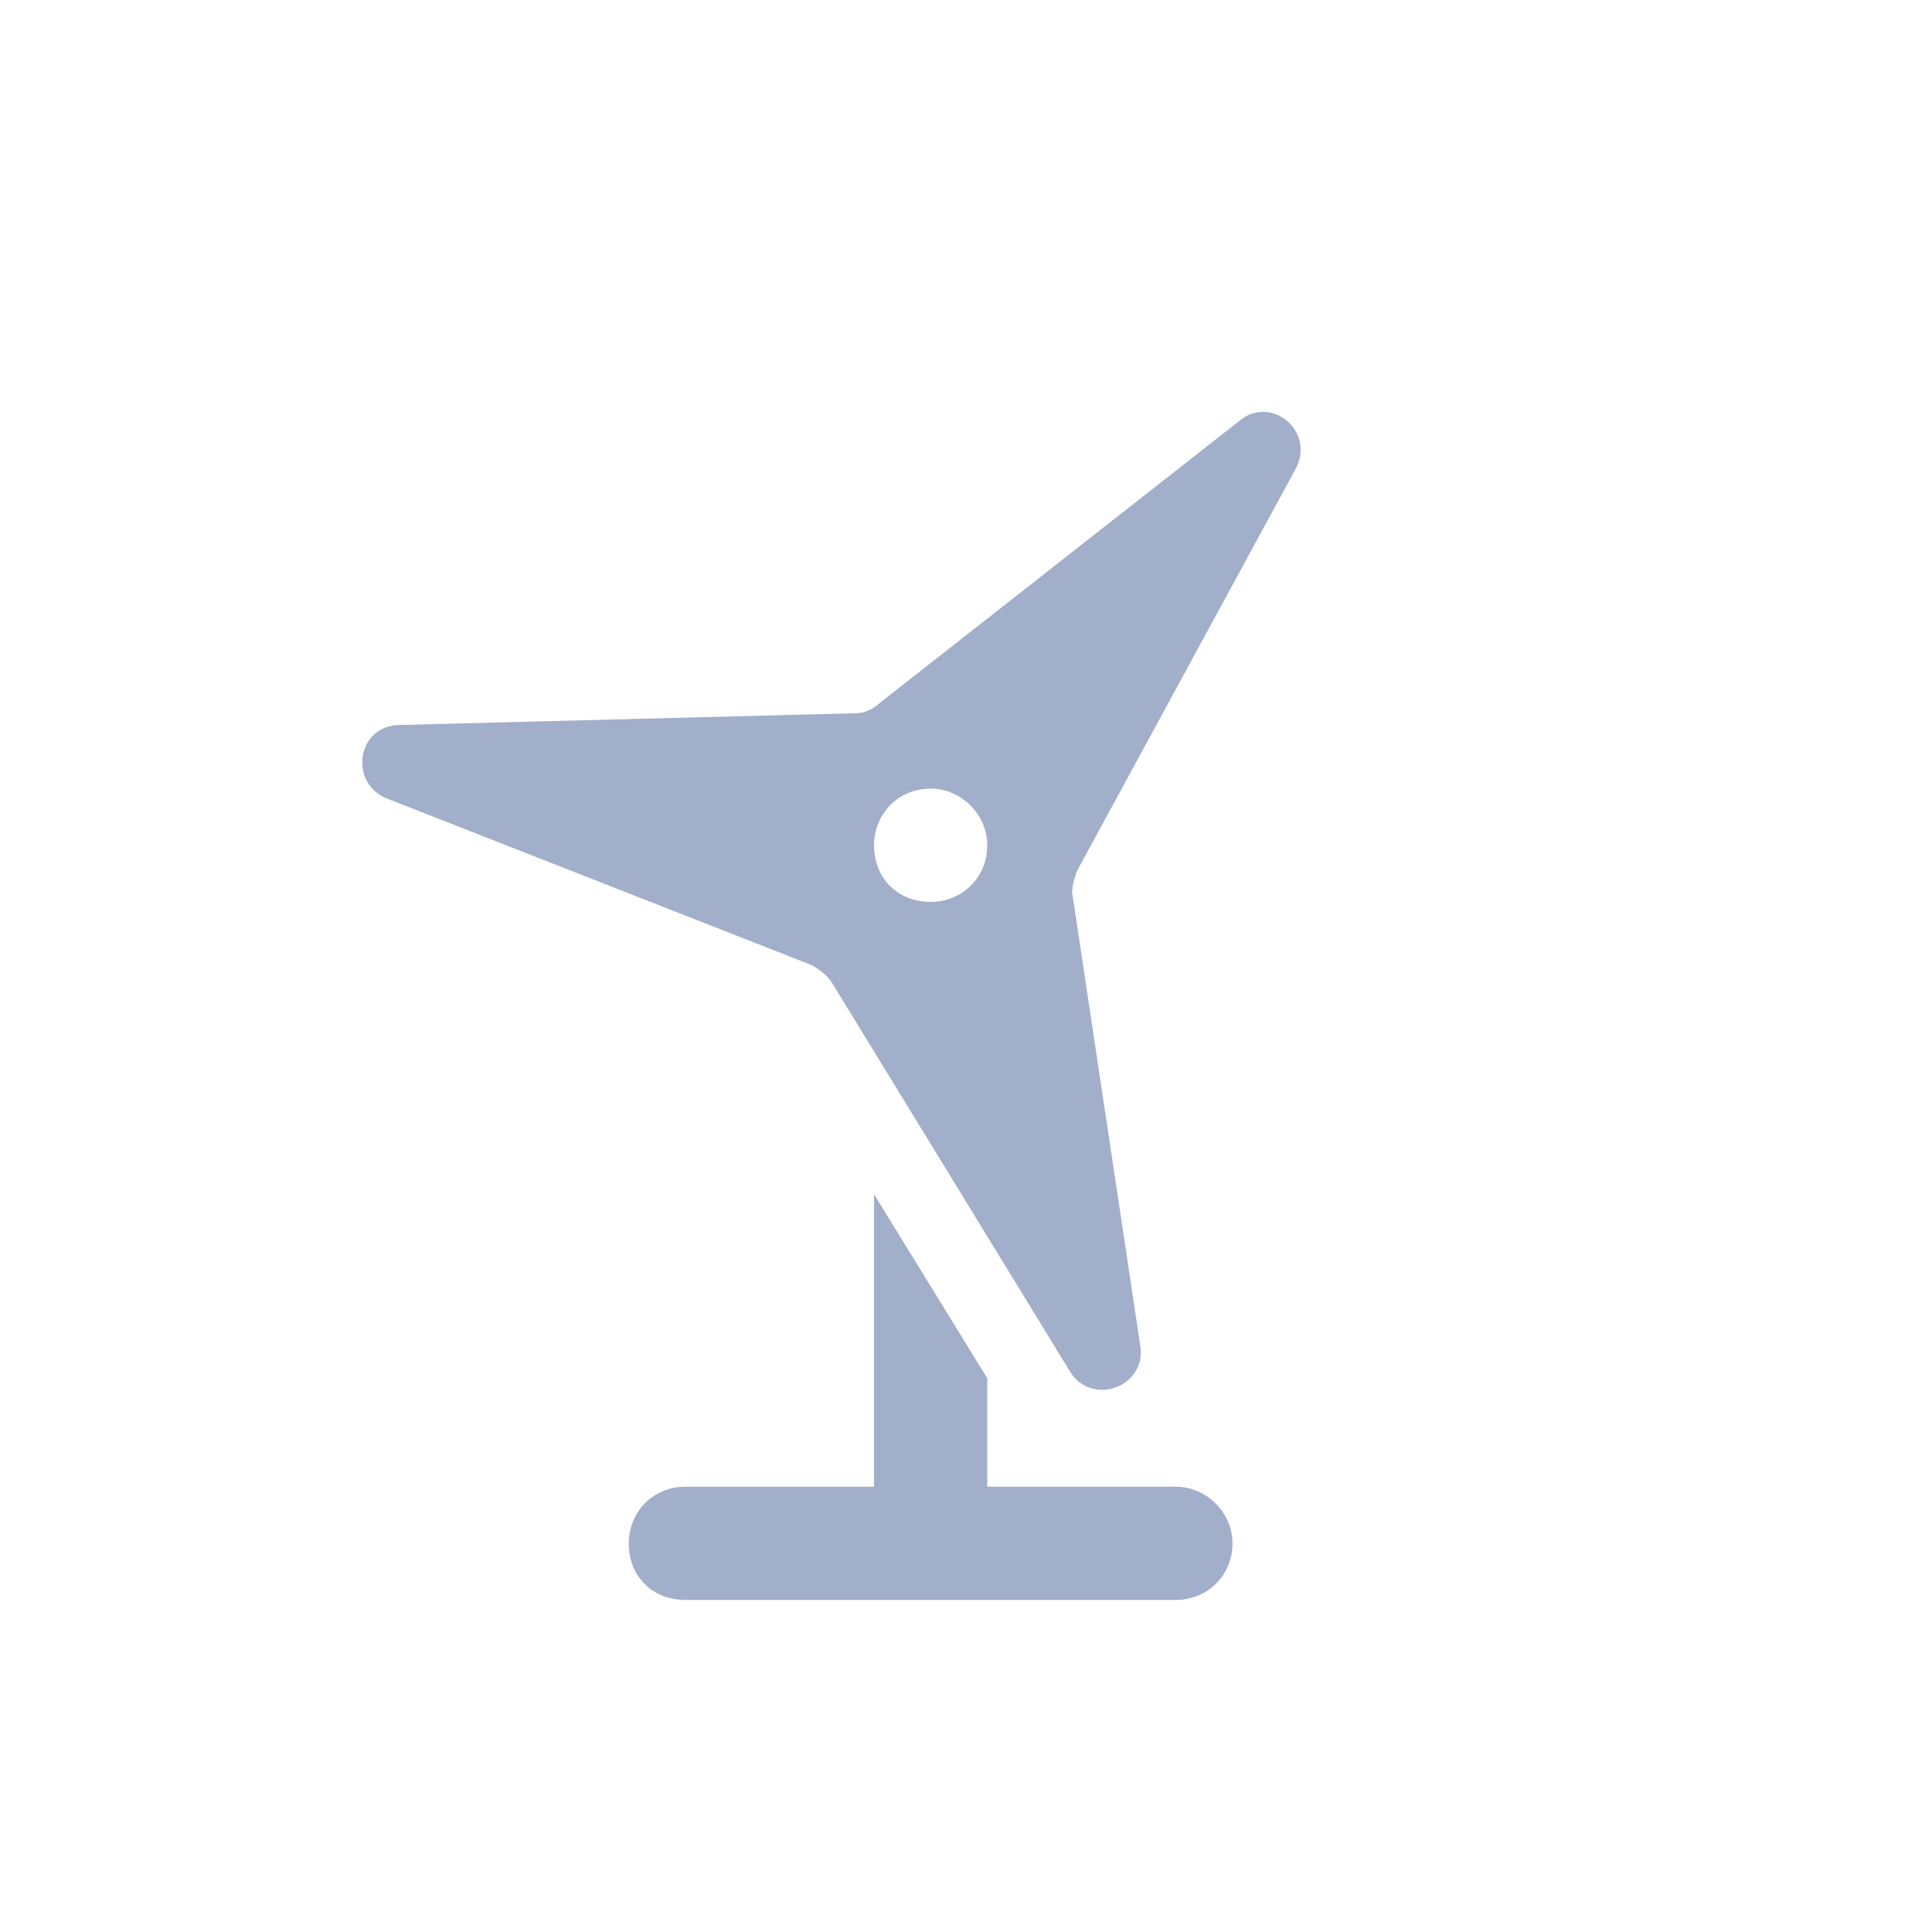 <svg width="32" height="32" viewBox="0 0 32 32" fill="none" xmlns="http://www.w3.org/2000/svg">
<path d="M17.719 22.711L13.773 16.266C13.695 16.148 13.578 16.07 13.461 15.992L6.391 13.219C5.766 12.945 5.922 12.008 6.625 12.008L14.203 11.812C14.32 11.812 14.477 11.734 14.555 11.656L20.531 6.969C21.039 6.539 21.781 7.125 21.469 7.75L17.836 14.43C17.797 14.547 17.758 14.664 17.758 14.781L18.891 22.32C18.969 22.984 18.07 23.297 17.719 22.711ZM14.477 19.781L16.352 22.828V24.625H19.477C19.984 24.625 20.414 25.055 20.414 25.562C20.414 26.109 19.984 26.5 19.477 26.5H15.414H11.352C10.805 26.5 10.414 26.109 10.414 25.562C10.414 25.055 10.805 24.625 11.352 24.625H14.477V19.781ZM15.414 13.062C14.867 13.062 14.477 13.492 14.477 14C14.477 14.547 14.867 14.938 15.414 14.938C15.922 14.938 16.352 14.547 16.352 14C16.352 13.492 15.922 13.062 15.414 13.062Z" fill="#A2AFCA"/>
</svg>
